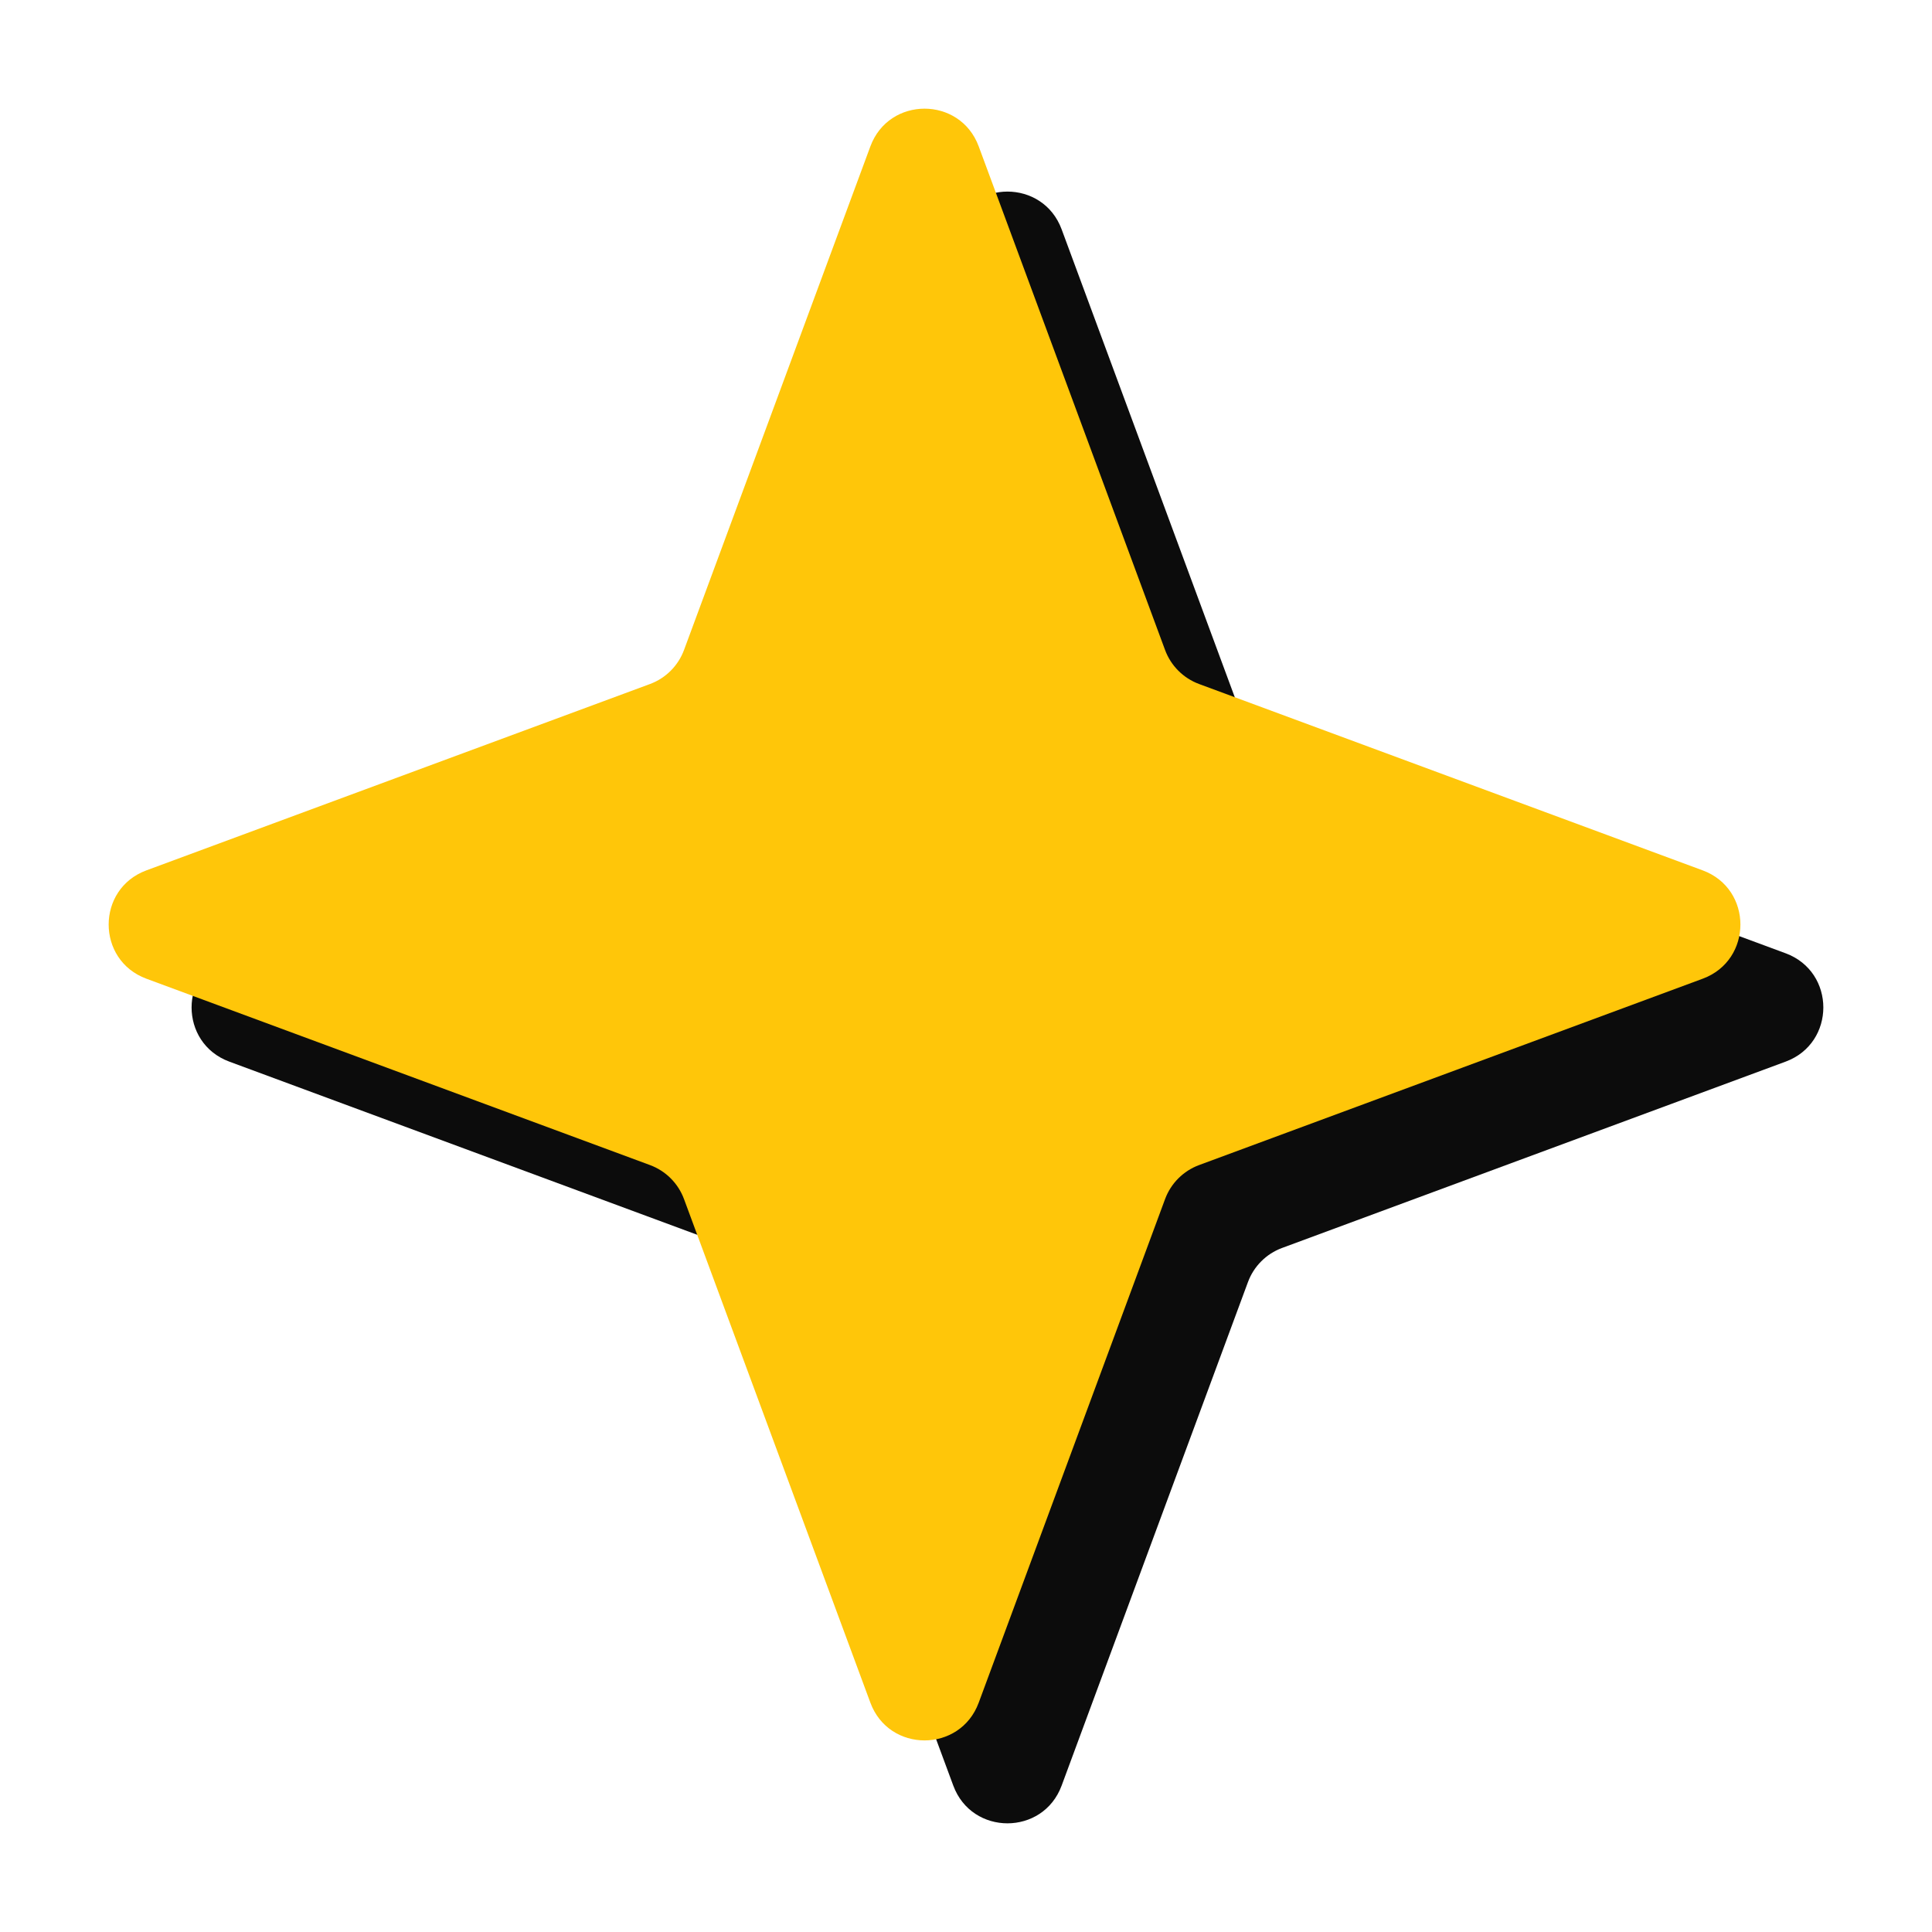 <?xml version="1.0" encoding="utf-8"?>
<svg xmlns="http://www.w3.org/2000/svg" fill="none" height="100%" overflow="visible" preserveAspectRatio="none" style="display: block;" viewBox="0 0 85 85" width="100%">
<g id="Star">
<path d="M41.941 10.088C42.76 7.876 45.888 7.876 46.707 10.088L54.905 32.242C55.162 32.938 55.711 33.486 56.406 33.743L78.561 41.941C80.772 42.76 80.772 45.888 78.561 46.707L56.406 54.905C55.711 55.162 55.162 55.711 54.905 56.406L46.707 78.56C45.888 80.772 42.76 80.772 41.941 78.56L33.743 56.406C33.486 55.711 32.938 55.162 32.242 54.905L10.088 46.707C7.876 45.888 7.876 42.76 10.088 41.941L32.242 33.743C32.938 33.486 33.486 32.938 33.743 32.242L41.941 10.088Z" fill="#0C0C0C" id="Star 1"/>
<path d="M38.293 6.44C39.112 4.228 42.24 4.228 43.059 6.44L51.257 28.594C51.514 29.29 52.062 29.838 52.758 30.095L74.912 38.293C77.124 39.112 77.124 42.24 74.912 43.059L52.758 51.257C52.062 51.514 51.514 52.062 51.257 52.758L43.059 74.912C42.24 77.124 39.112 77.124 38.293 74.912L30.095 52.758C29.838 52.062 29.29 51.514 28.594 51.257L6.44 43.059C4.228 42.24 4.228 39.112 6.44 38.293L28.594 30.095C29.29 29.838 29.838 29.29 30.095 28.594L38.293 6.44Z" fill="#FFC609" id="Star 2"/>
</g>
</svg>
